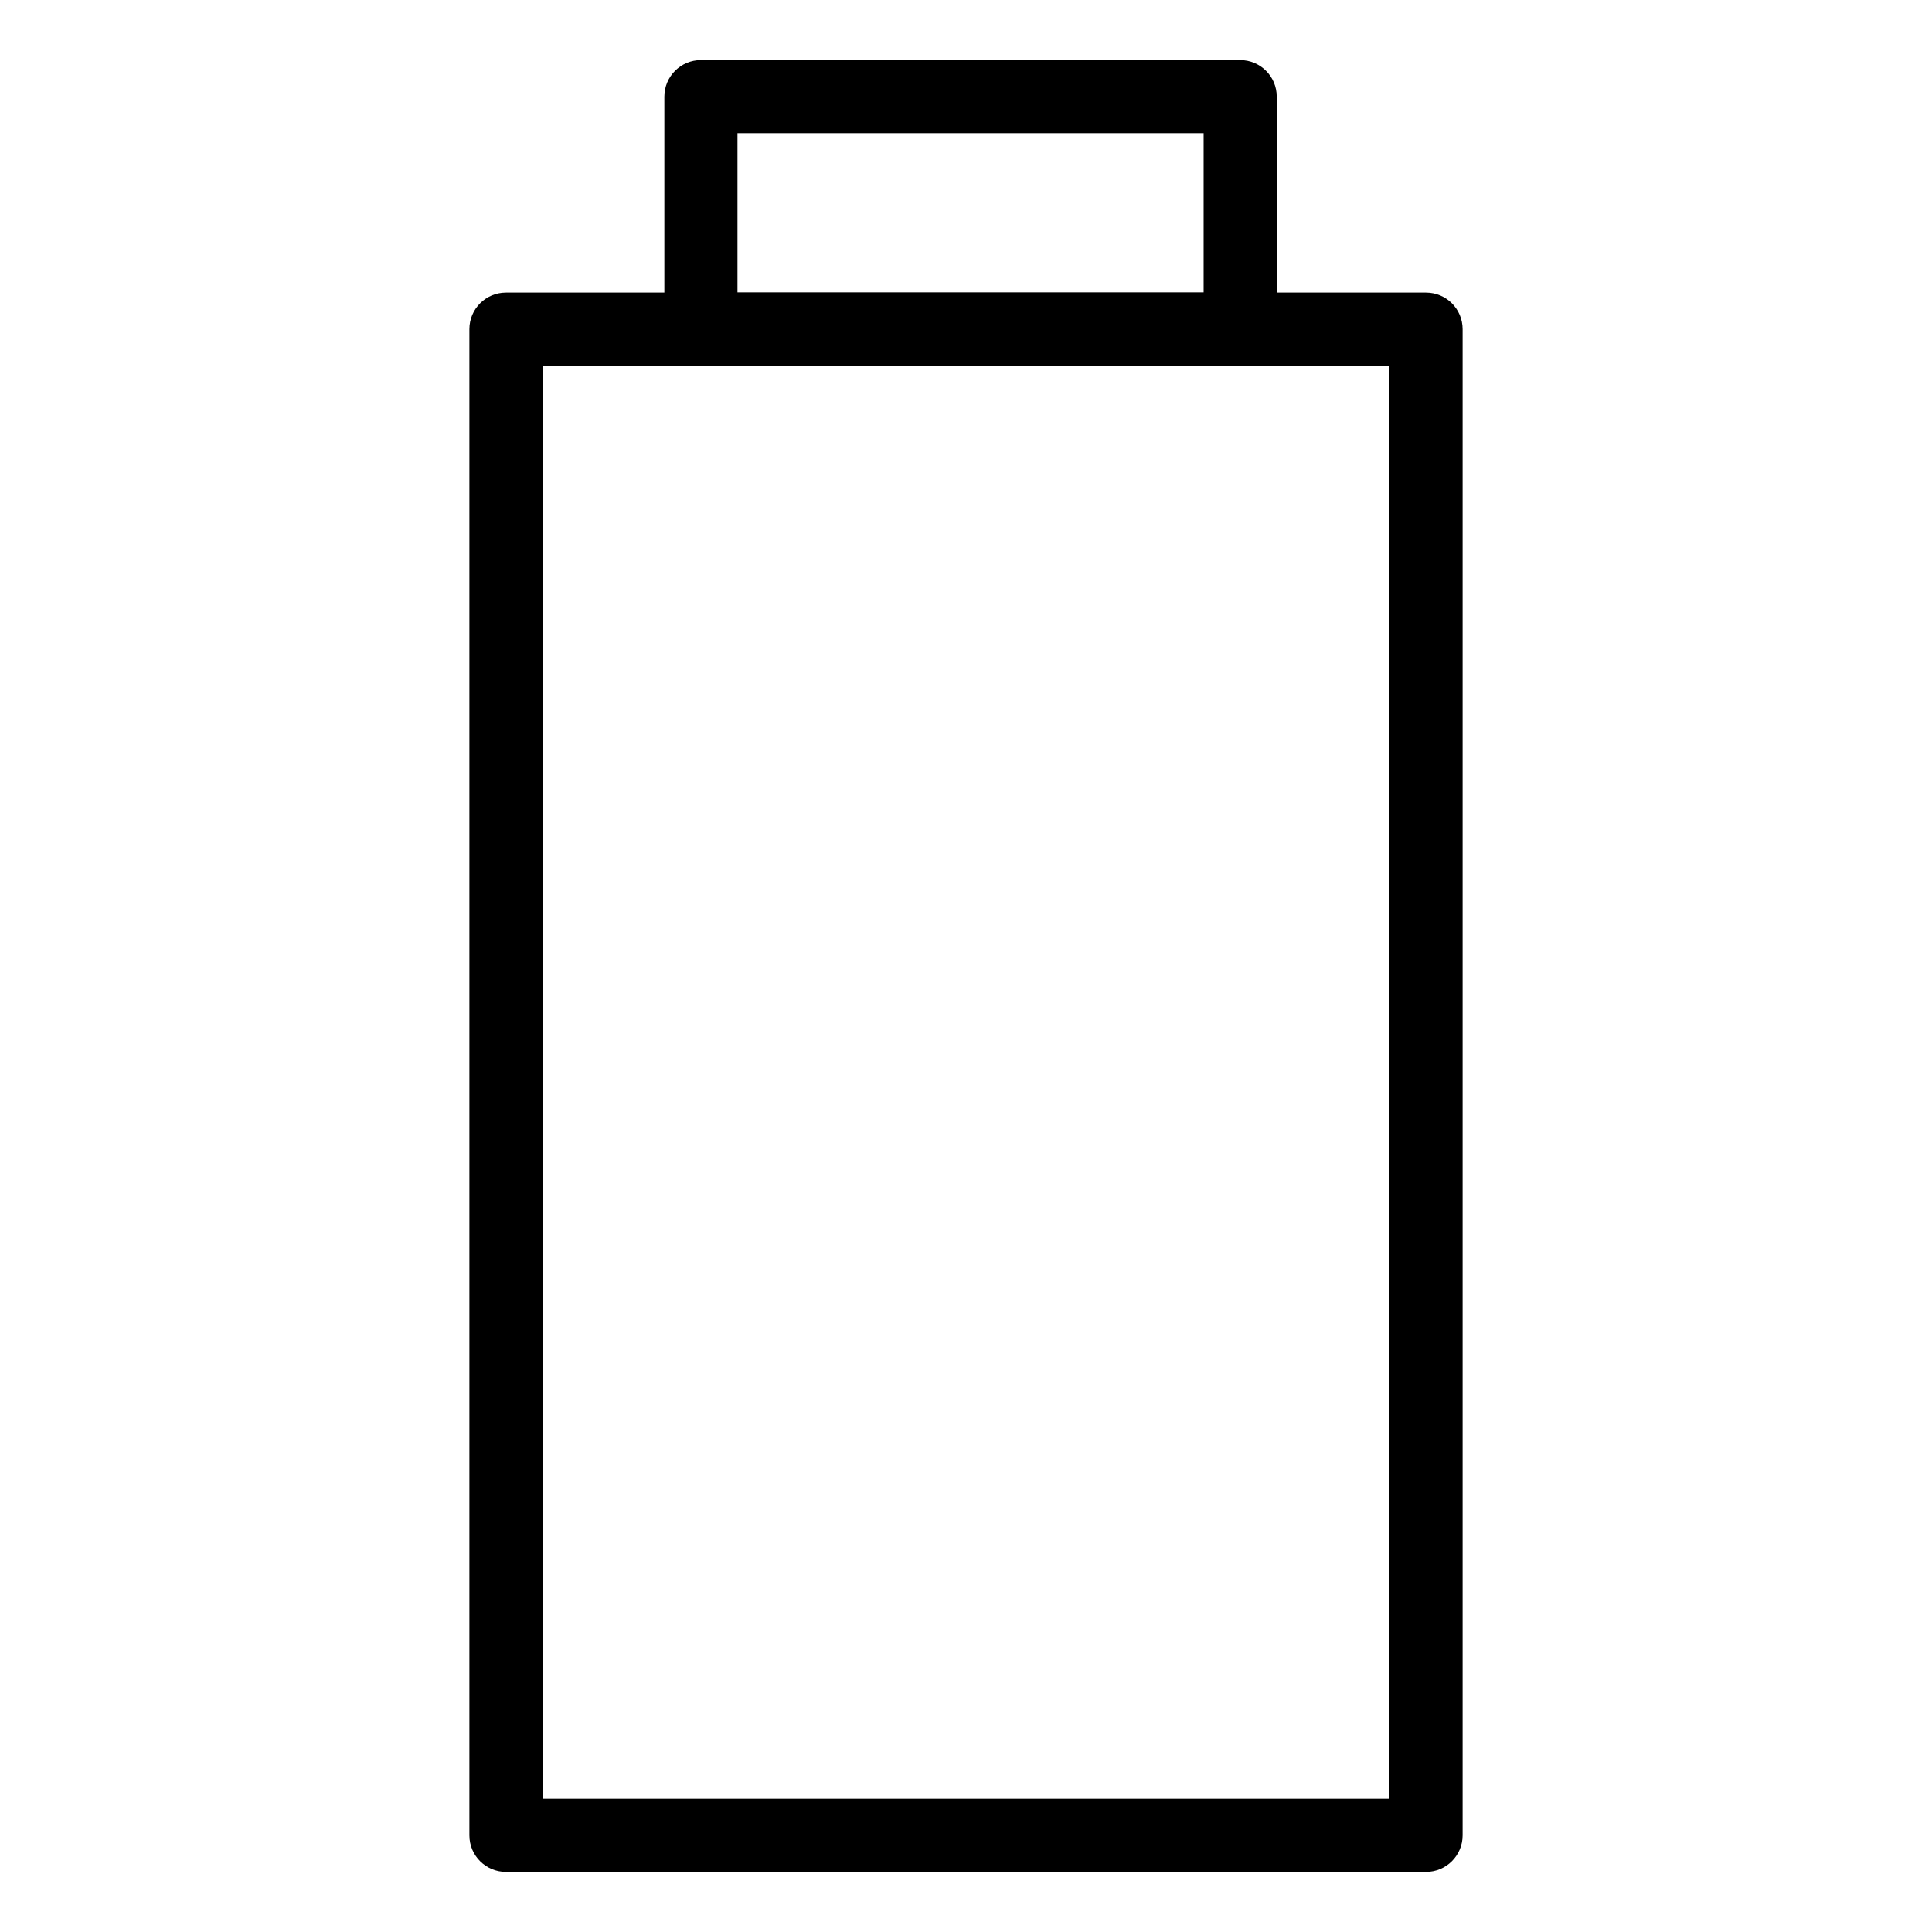 <?xml version="1.0" encoding="UTF-8"?>
<!-- Uploaded to: ICON Repo, www.svgrepo.com, Generator: ICON Repo Mixer Tools -->
<svg fill="#000000" width="800px" height="800px" version="1.1" viewBox="144 144 512 512" xmlns="http://www.w3.org/2000/svg">
 <g>
  <path d="m521.91 640.08h-243.83c-5.352 0-9.688-4.332-9.688-9.688v-399.16c0-5.356 4.34-9.688 9.688-9.688h243.84c5.352 0 9.688 4.332 9.688 9.688v399.16c0 5.352-4.34 9.688-9.691 9.688zm-234.14-19.379h224.46v-379.78h-224.46z"/>
  <path d="m472.66 240.92h-142.91c-5.352 0-9.688-4.332-9.688-9.688v-61.625c0-5.356 4.34-9.688 9.688-9.688h142.91c5.352 0 9.688 4.332 9.688 9.688v61.625c0 5.352-4.336 9.688-9.688 9.688zm-133.22-19.379h123.53v-42.246h-123.53z"/>
 </g>
</svg>